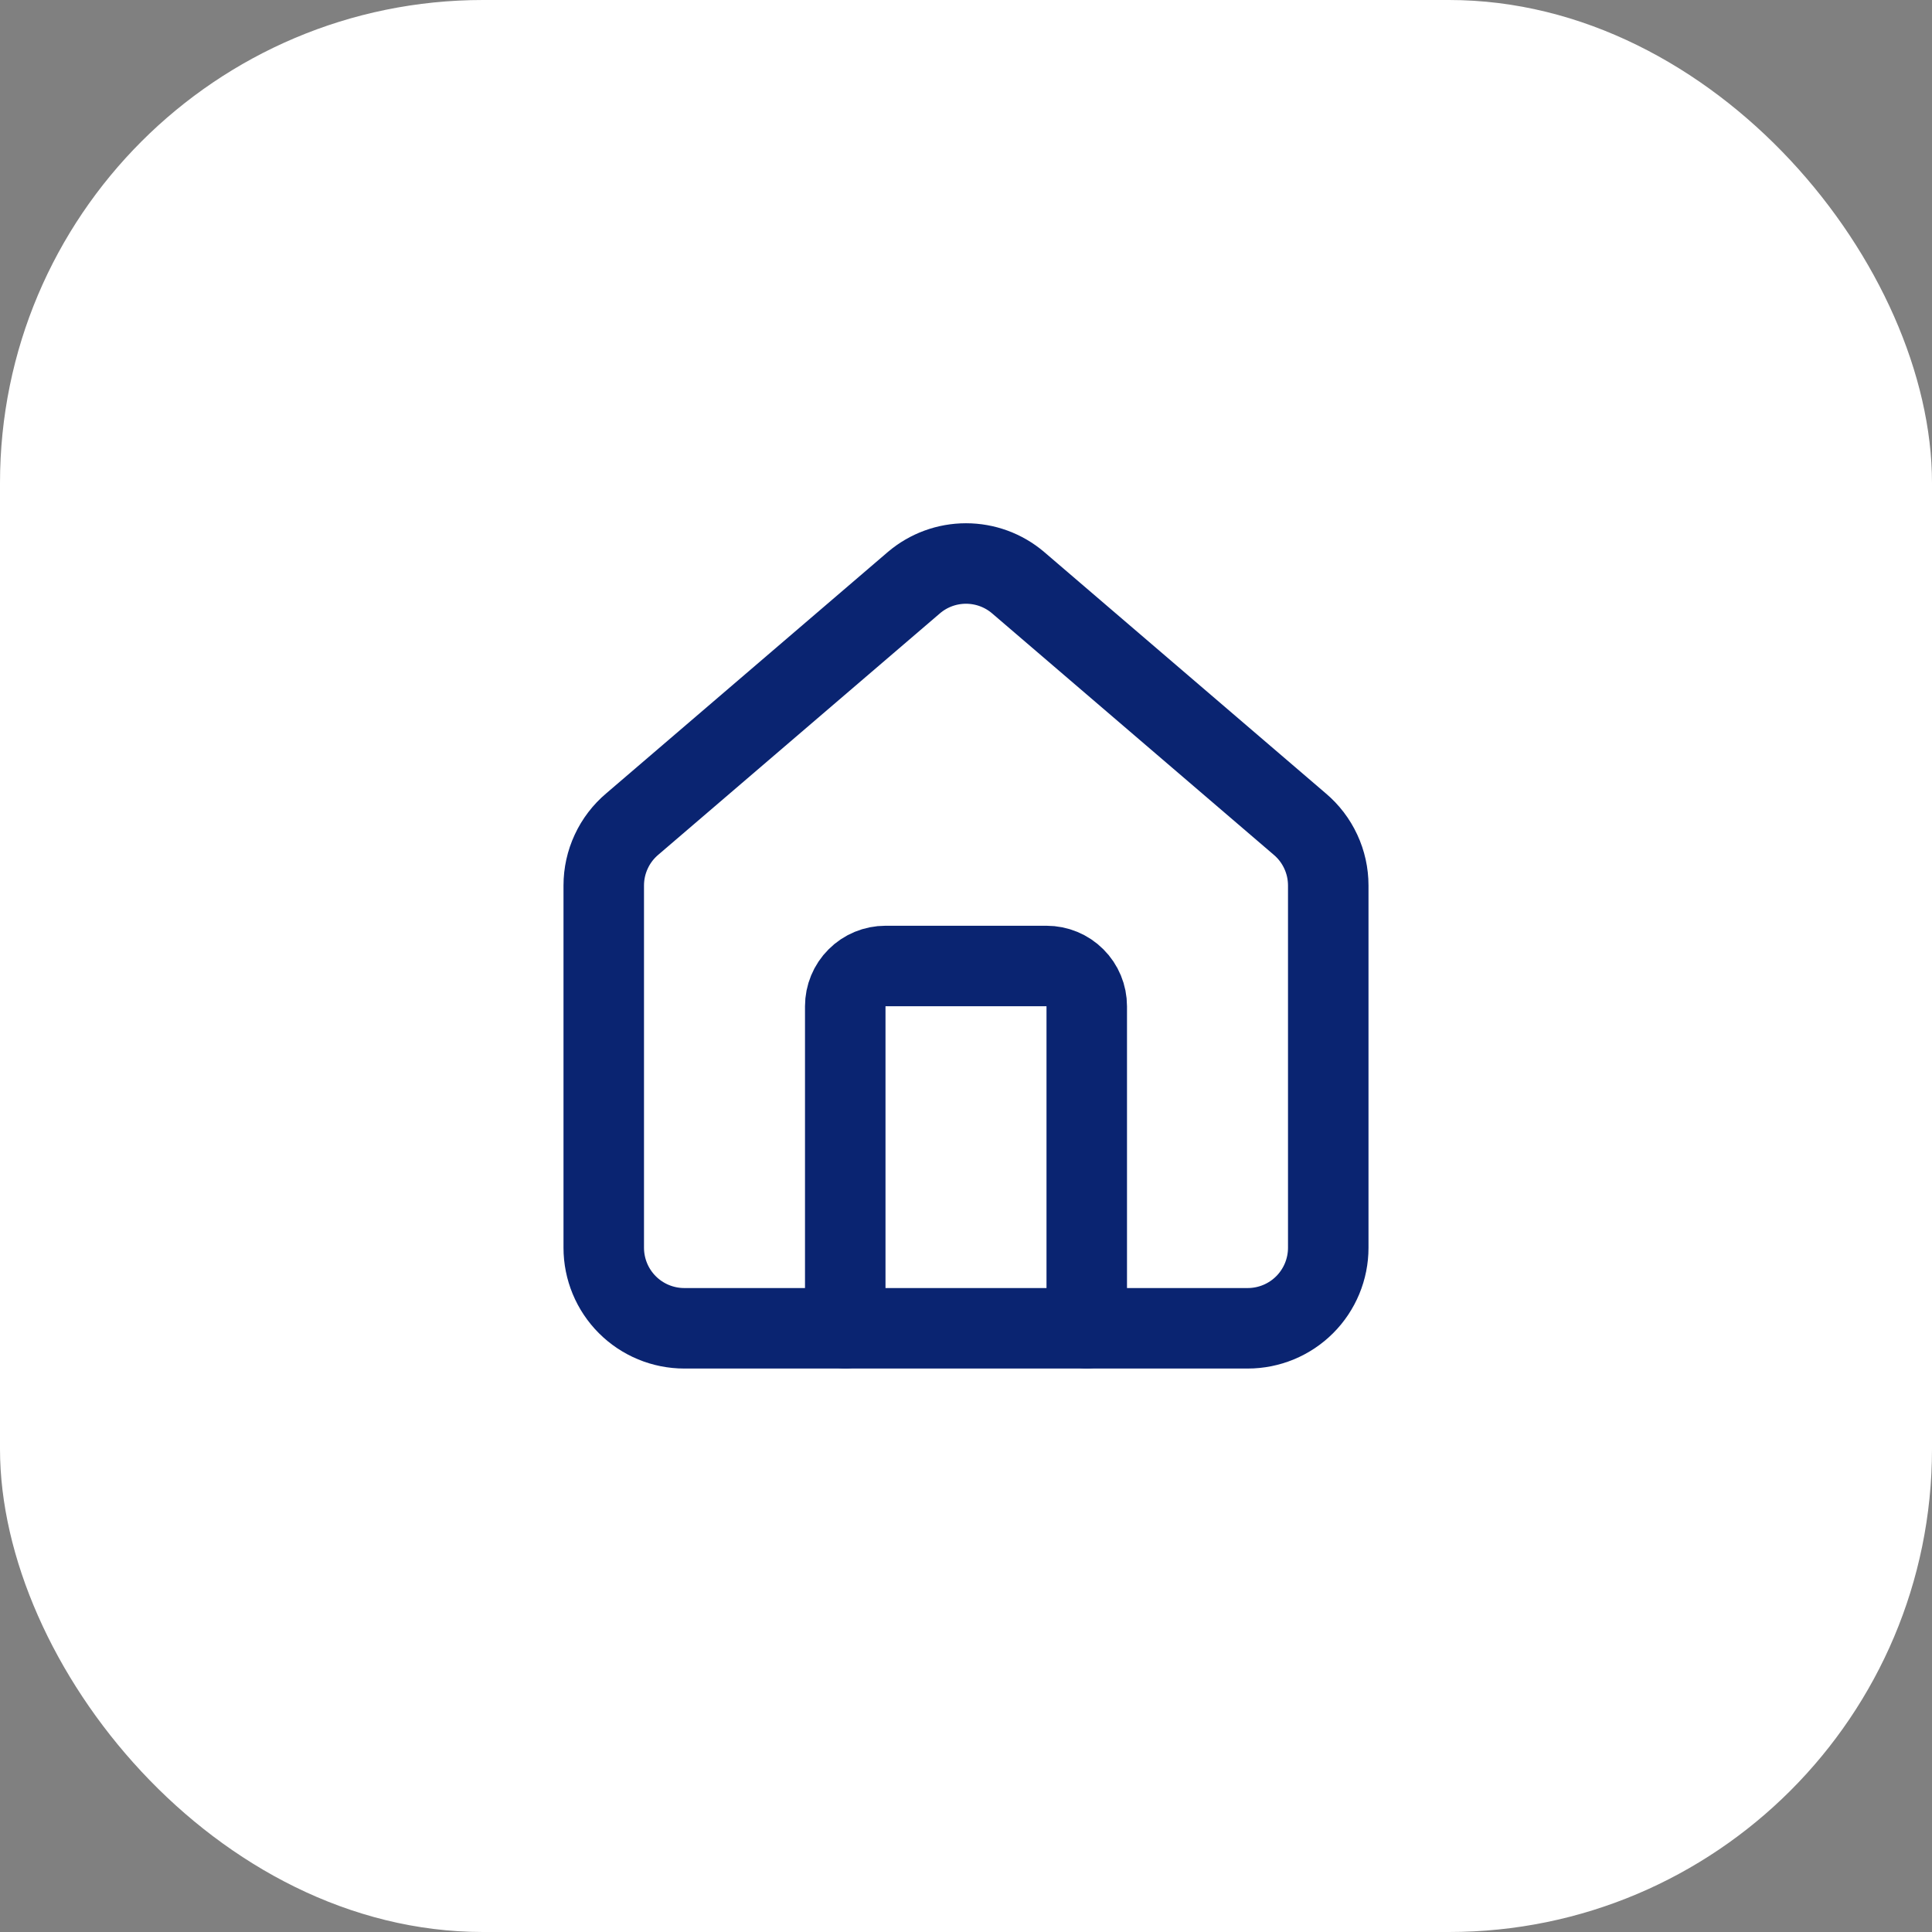 <?xml version="1.0" encoding="UTF-8"?> <svg xmlns="http://www.w3.org/2000/svg" width="48" height="48" viewBox="0 0 48 48" fill="none"><rect x="0" y="0" width="48" height="48" fill="#808080" stroke="none"/><rect width="48" height="48" rx="12" fill="white"></rect><path d="M27 33V25C27 24.735 26.895 24.48 26.707 24.293C26.52 24.105 26.265 24 26 24H22C21.735 24 21.48 24.105 21.293 24.293C21.105 24.48 21 24.735 21 25V33" stroke="#0A2471" stroke-width="2" stroke-linecap="round" stroke-linejoin="round"></path><path d="M15 22C15 21.709 15.063 21.422 15.186 21.158C15.308 20.894 15.487 20.66 15.709 20.473L22.709 14.473C23.07 14.167 23.527 14 24 14C24.473 14 24.93 14.167 25.291 14.473L32.291 20.473C32.513 20.66 32.692 20.894 32.814 21.158C32.937 21.422 33 21.709 33 22V31C33 31.531 32.789 32.04 32.414 32.415C32.039 32.79 31.53 33.001 31 33.001H17C16.47 33.001 15.961 32.79 15.586 32.415C15.211 32.04 15 31.531 15 31V22Z" stroke="#0A2471" stroke-width="2" stroke-linecap="round" stroke-linejoin="round"></path></svg> 